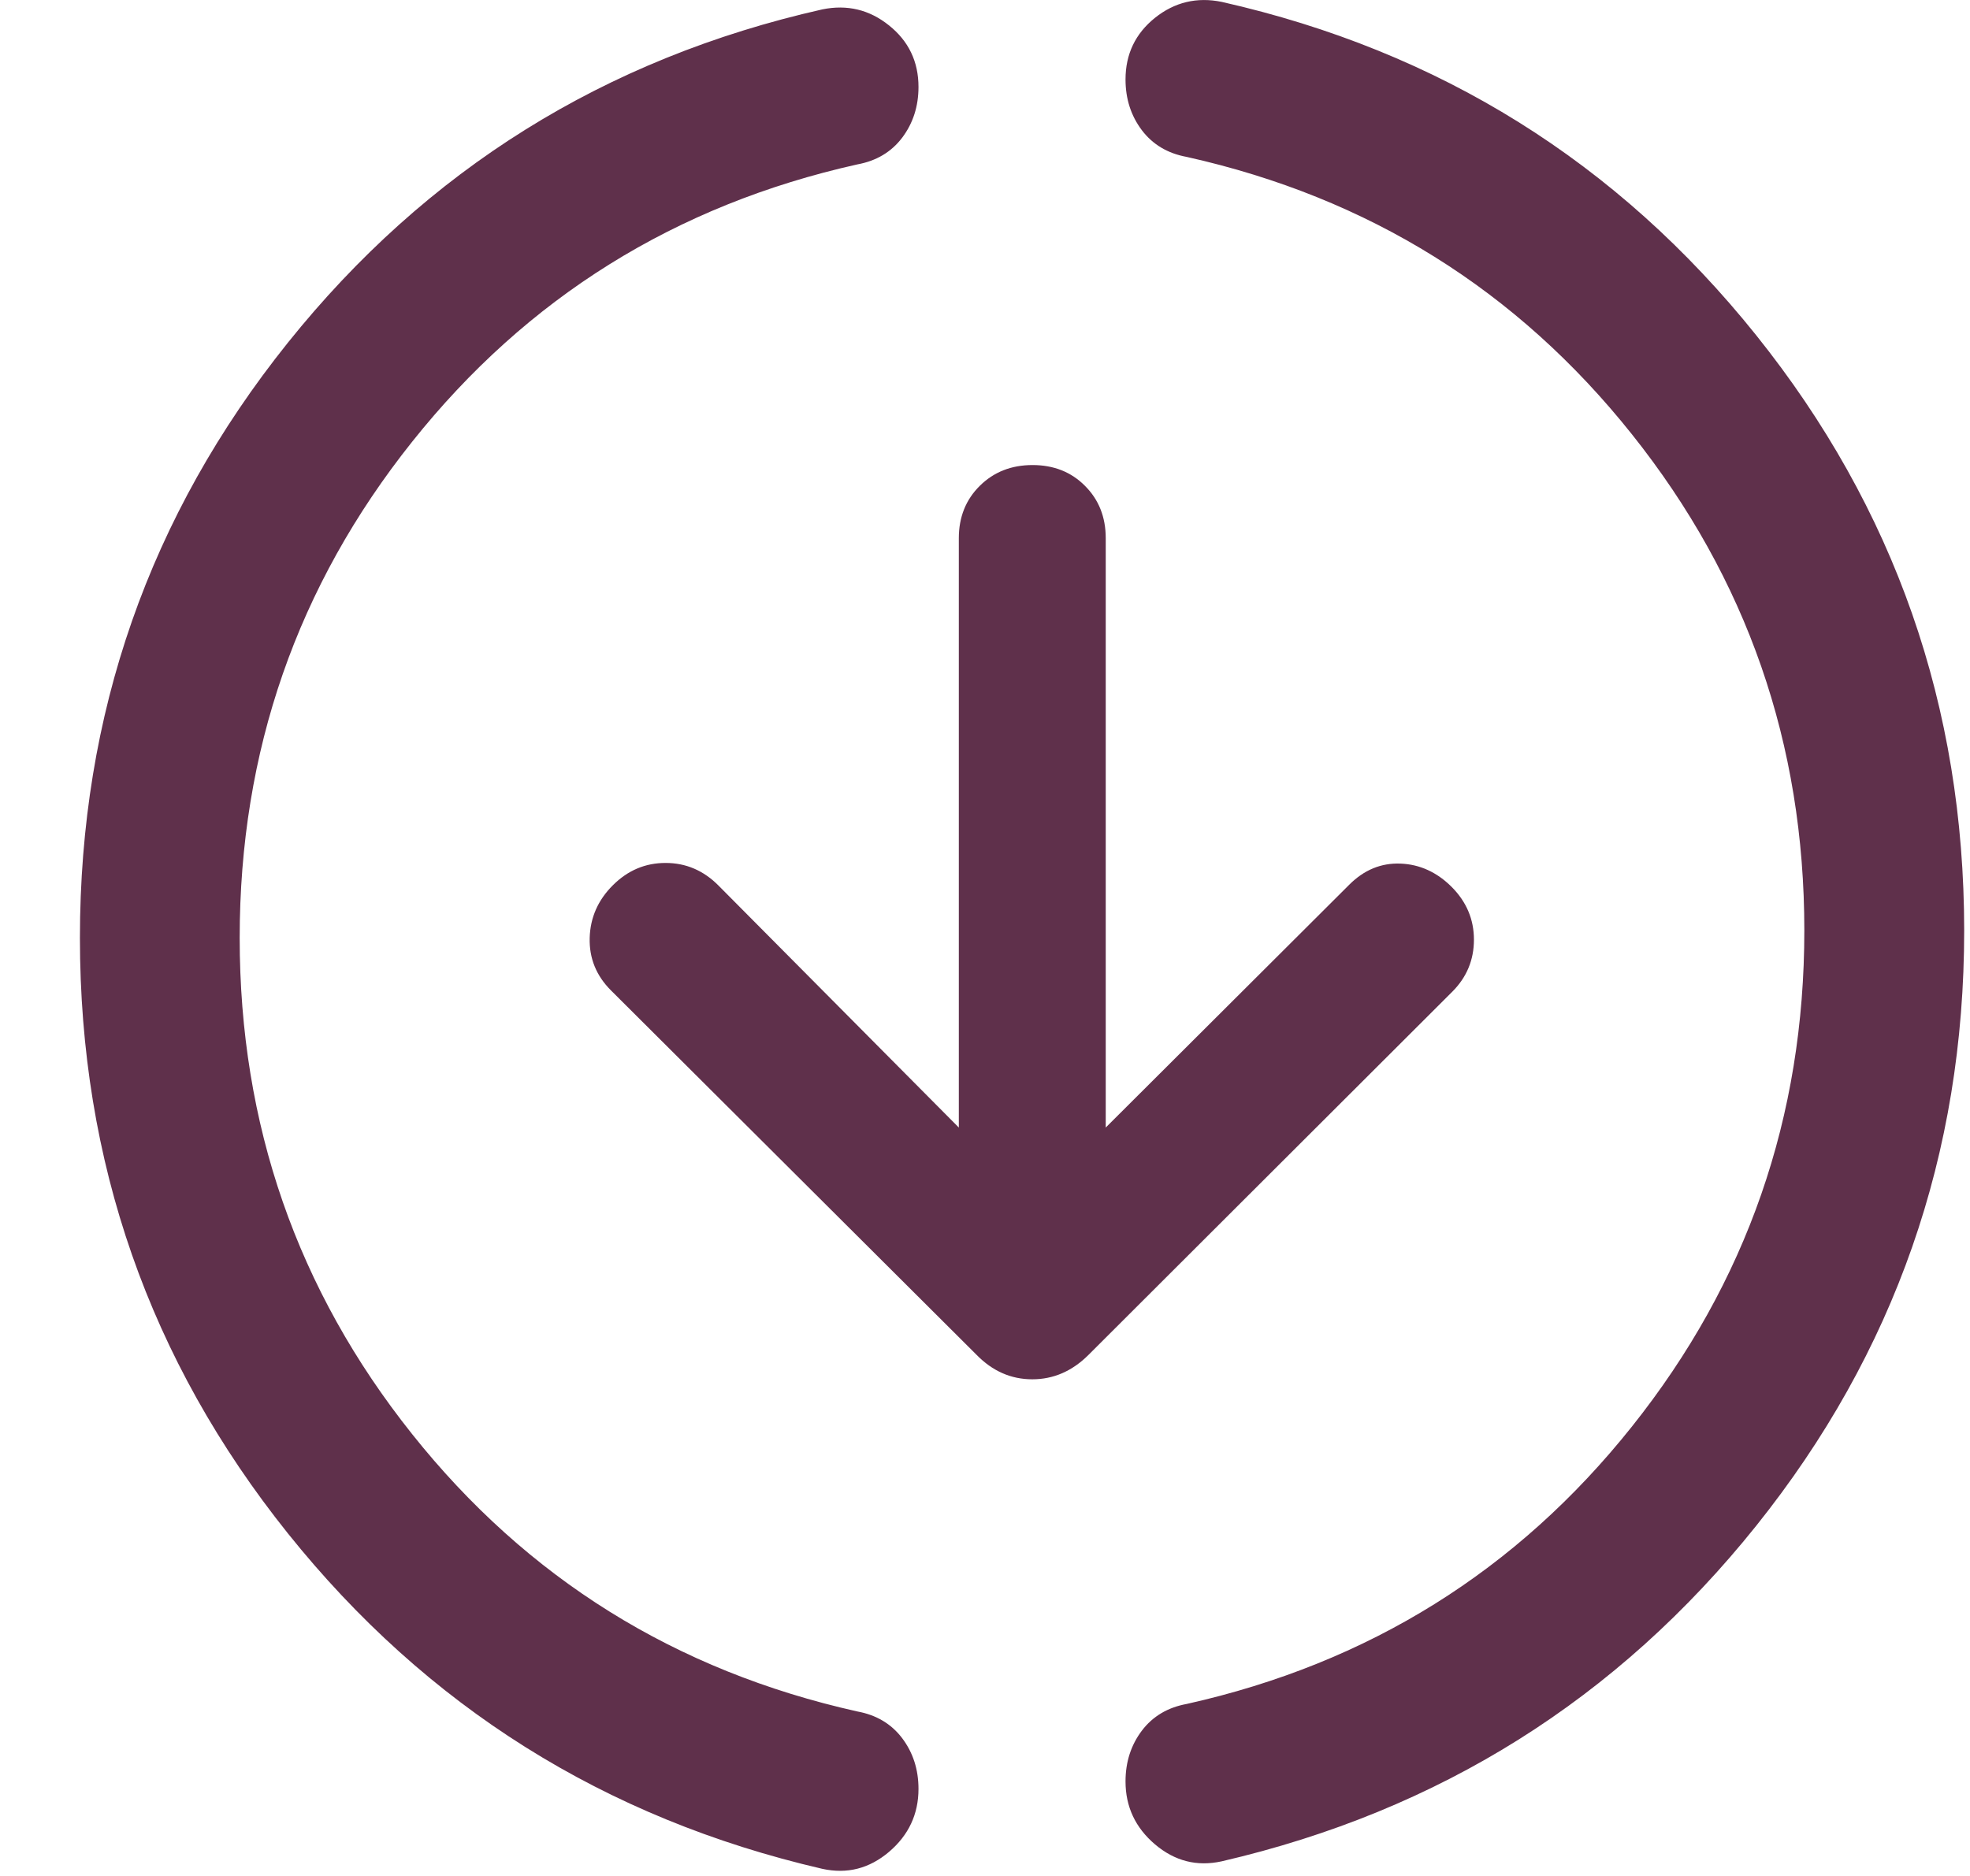 <svg width="21" height="20" viewBox="0 0 21 20" fill="none" xmlns="http://www.w3.org/2000/svg">
<path d="M8.766 0.1C9.031 0.046 9.268 0.103 9.477 0.271C9.686 0.438 9.791 0.657 9.791 0.927C9.791 1.134 9.733 1.314 9.617 1.468C9.501 1.621 9.341 1.716 9.138 1.753C7.2 2.186 5.618 3.172 4.393 4.71C3.167 6.248 2.555 8.011 2.555 9.999C2.555 11.987 3.167 13.751 4.393 15.289C5.618 16.827 7.2 17.813 9.138 18.246C9.341 18.283 9.501 18.378 9.617 18.531C9.733 18.685 9.791 18.865 9.791 19.072C9.791 19.341 9.686 19.565 9.477 19.743C9.267 19.921 9.031 19.982 8.766 19.924C6.446 19.387 4.548 18.194 3.069 16.348C1.591 14.501 0.852 12.385 0.852 9.999C0.852 7.613 1.591 5.498 3.069 3.653C4.547 1.809 6.446 0.624 8.766 0.1ZM12.312 0.19C12.521 0.023 12.759 -0.034 13.023 0.02C15.343 0.544 17.242 1.729 18.72 3.573C20.198 5.418 20.937 7.533 20.938 9.919C20.938 12.305 20.198 14.421 18.72 16.268C17.242 18.114 15.343 19.306 13.023 19.844C12.758 19.902 12.522 19.841 12.312 19.663C12.103 19.485 11.998 19.262 11.998 18.992C11.998 18.785 12.056 18.605 12.172 18.451C12.288 18.298 12.448 18.203 12.651 18.166C14.589 17.733 16.171 16.747 17.396 15.209C18.622 13.671 19.234 11.907 19.234 9.919C19.234 7.931 18.622 6.168 17.396 4.63C16.171 3.092 14.589 2.106 12.651 1.673C12.448 1.636 12.288 1.541 12.172 1.388C12.056 1.234 11.998 1.054 11.998 0.847C11.998 0.577 12.103 0.358 12.312 0.19ZM11.007 4.958C11.231 4.958 11.418 5.031 11.565 5.179C11.713 5.326 11.787 5.513 11.787 5.737V12.021L14.383 9.432C14.541 9.274 14.723 9.199 14.929 9.207C15.134 9.215 15.317 9.298 15.475 9.456C15.632 9.614 15.712 9.801 15.712 10.018C15.712 10.234 15.635 10.419 15.481 10.573L11.604 14.444C11.43 14.618 11.23 14.705 11.004 14.705C10.778 14.705 10.58 14.618 10.41 14.444L6.514 10.56C6.356 10.403 6.28 10.215 6.286 9.999C6.292 9.783 6.375 9.595 6.533 9.438C6.691 9.28 6.878 9.2 7.095 9.2C7.311 9.2 7.498 9.28 7.656 9.438L10.221 12.021V5.737C10.221 5.513 10.296 5.326 10.445 5.179C10.595 5.031 10.782 4.958 11.007 4.958Z" fill="#5F304B"/>
</svg>

